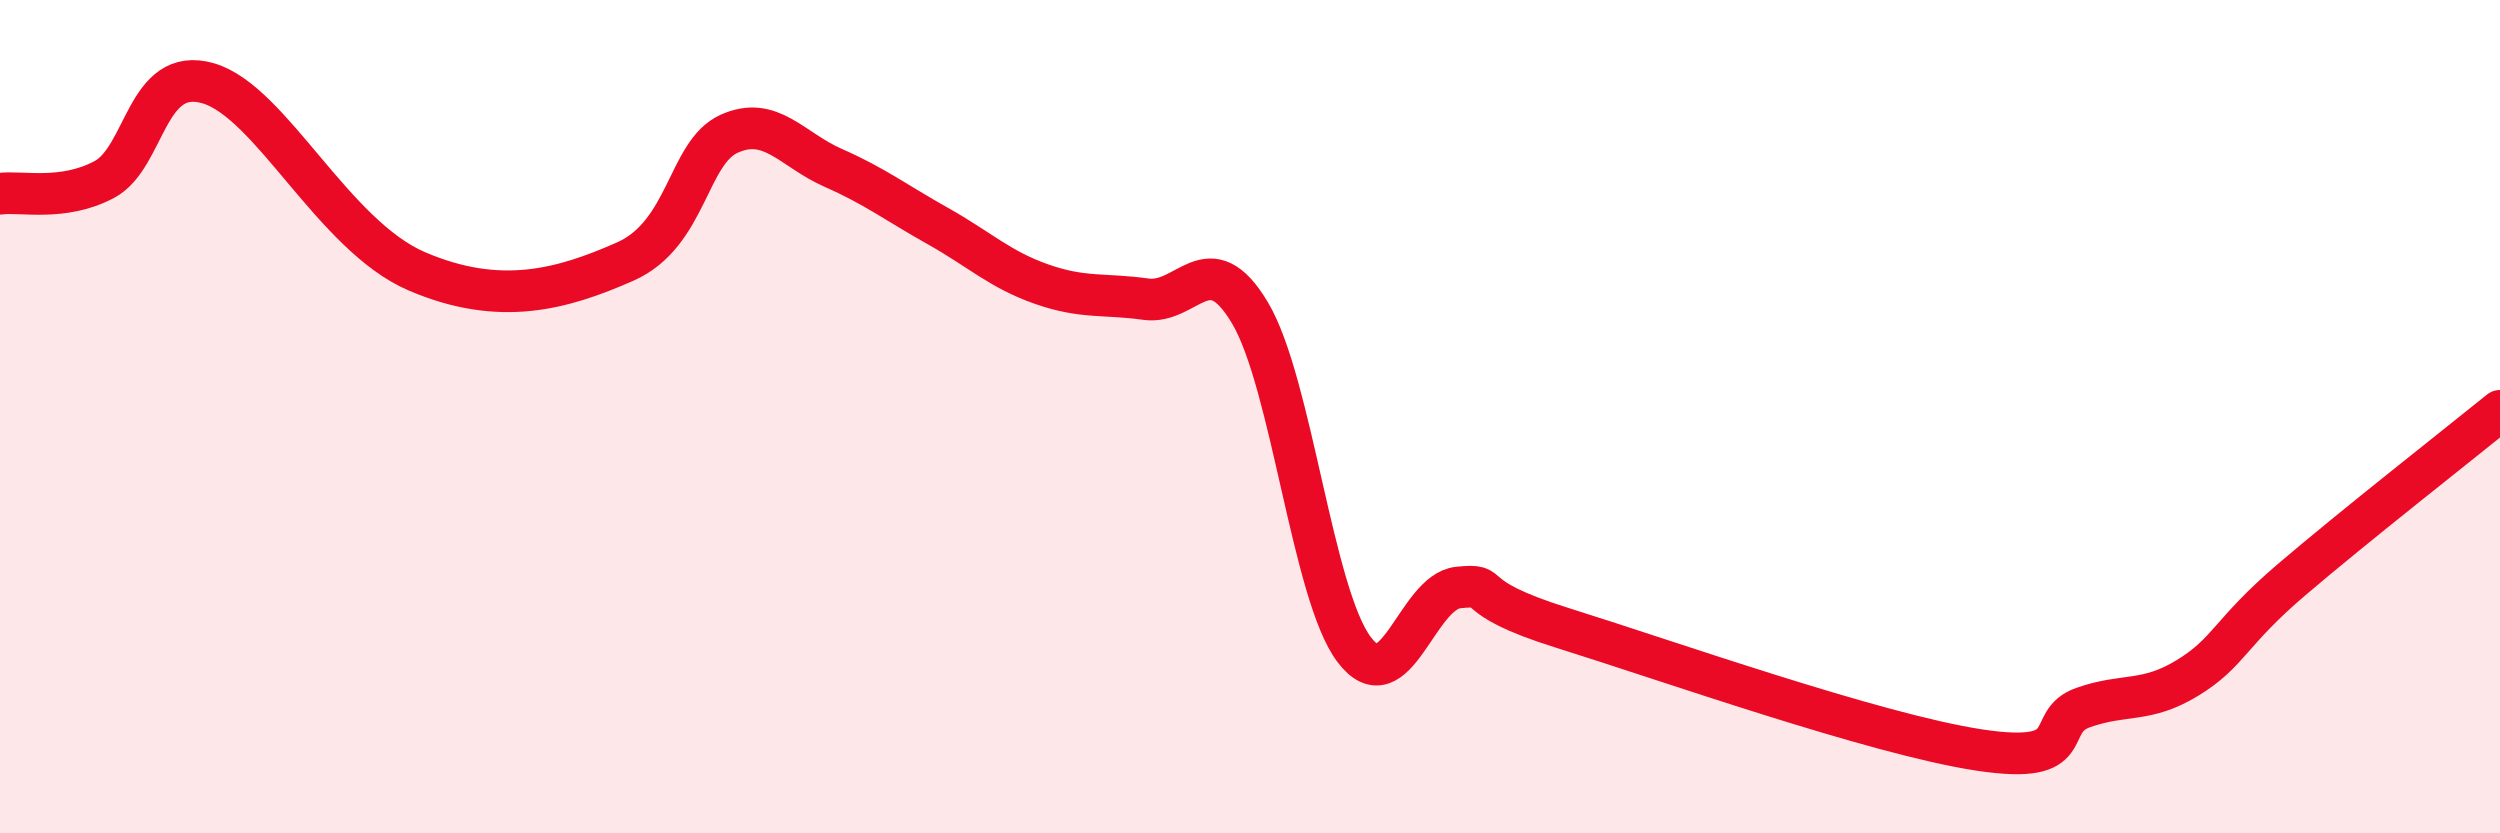 
    <svg width="60" height="20" viewBox="0 0 60 20" xmlns="http://www.w3.org/2000/svg">
      <path
        d="M 0,4.65 C 0.5,4.58 1.5,4.84 2.5,4.31 C 3.5,3.78 3.5,1.56 5,2 C 6.5,2.44 8,5.65 10,6.51 C 12,7.37 13.5,6.94 15,6.28 C 16.5,5.62 16.5,3.66 17.5,3.21 C 18.5,2.76 19,3.59 20,4.03 C 21,4.47 21.5,4.86 22.5,5.42 C 23.5,5.98 24,6.47 25,6.82 C 26,7.17 26.5,7.04 27.5,7.18 C 28.5,7.32 29,5.83 30,7.51 C 31,9.19 31.5,14.27 32.5,15.59 C 33.5,16.91 34,14.2 35,14.1 C 36,14 35,14.29 37.5,15.07 C 40,15.85 45,17.62 47.5,18 C 50,18.38 49,17.33 50,16.98 C 51,16.63 51.5,16.88 52.5,16.27 C 53.5,15.66 53.5,15.19 55,13.91 C 56.5,12.63 59,10.67 60,9.86L60 20L0 20Z"
        fill="#EB0A25"
        opacity="0.1"
        stroke-linecap="round"
        stroke-linejoin="round"
      />
      <path
        d="M 0,4.65 C 0.5,4.58 1.5,4.84 2.5,4.31 C 3.5,3.78 3.5,1.56 5,2 C 6.5,2.44 8,5.65 10,6.51 C 12,7.37 13.5,6.94 15,6.28 C 16.5,5.62 16.5,3.66 17.5,3.21 C 18.5,2.76 19,3.59 20,4.03 C 21,4.47 21.5,4.86 22.5,5.42 C 23.5,5.98 24,6.47 25,6.82 C 26,7.17 26.5,7.04 27.5,7.18 C 28.5,7.32 29,5.83 30,7.51 C 31,9.19 31.5,14.27 32.5,15.59 C 33.5,16.91 34,14.2 35,14.1 C 36,14 35,14.29 37.5,15.07 C 40,15.85 45,17.62 47.5,18 C 50,18.38 49,17.33 50,16.98 C 51,16.63 51.5,16.88 52.5,16.27 C 53.5,15.66 53.5,15.19 55,13.91 C 56.5,12.63 59,10.67 60,9.86"
        stroke="#EB0A25"
        stroke-width="1"
        fill="none"
        stroke-linecap="round"
        stroke-linejoin="round"
      />
    </svg>
  